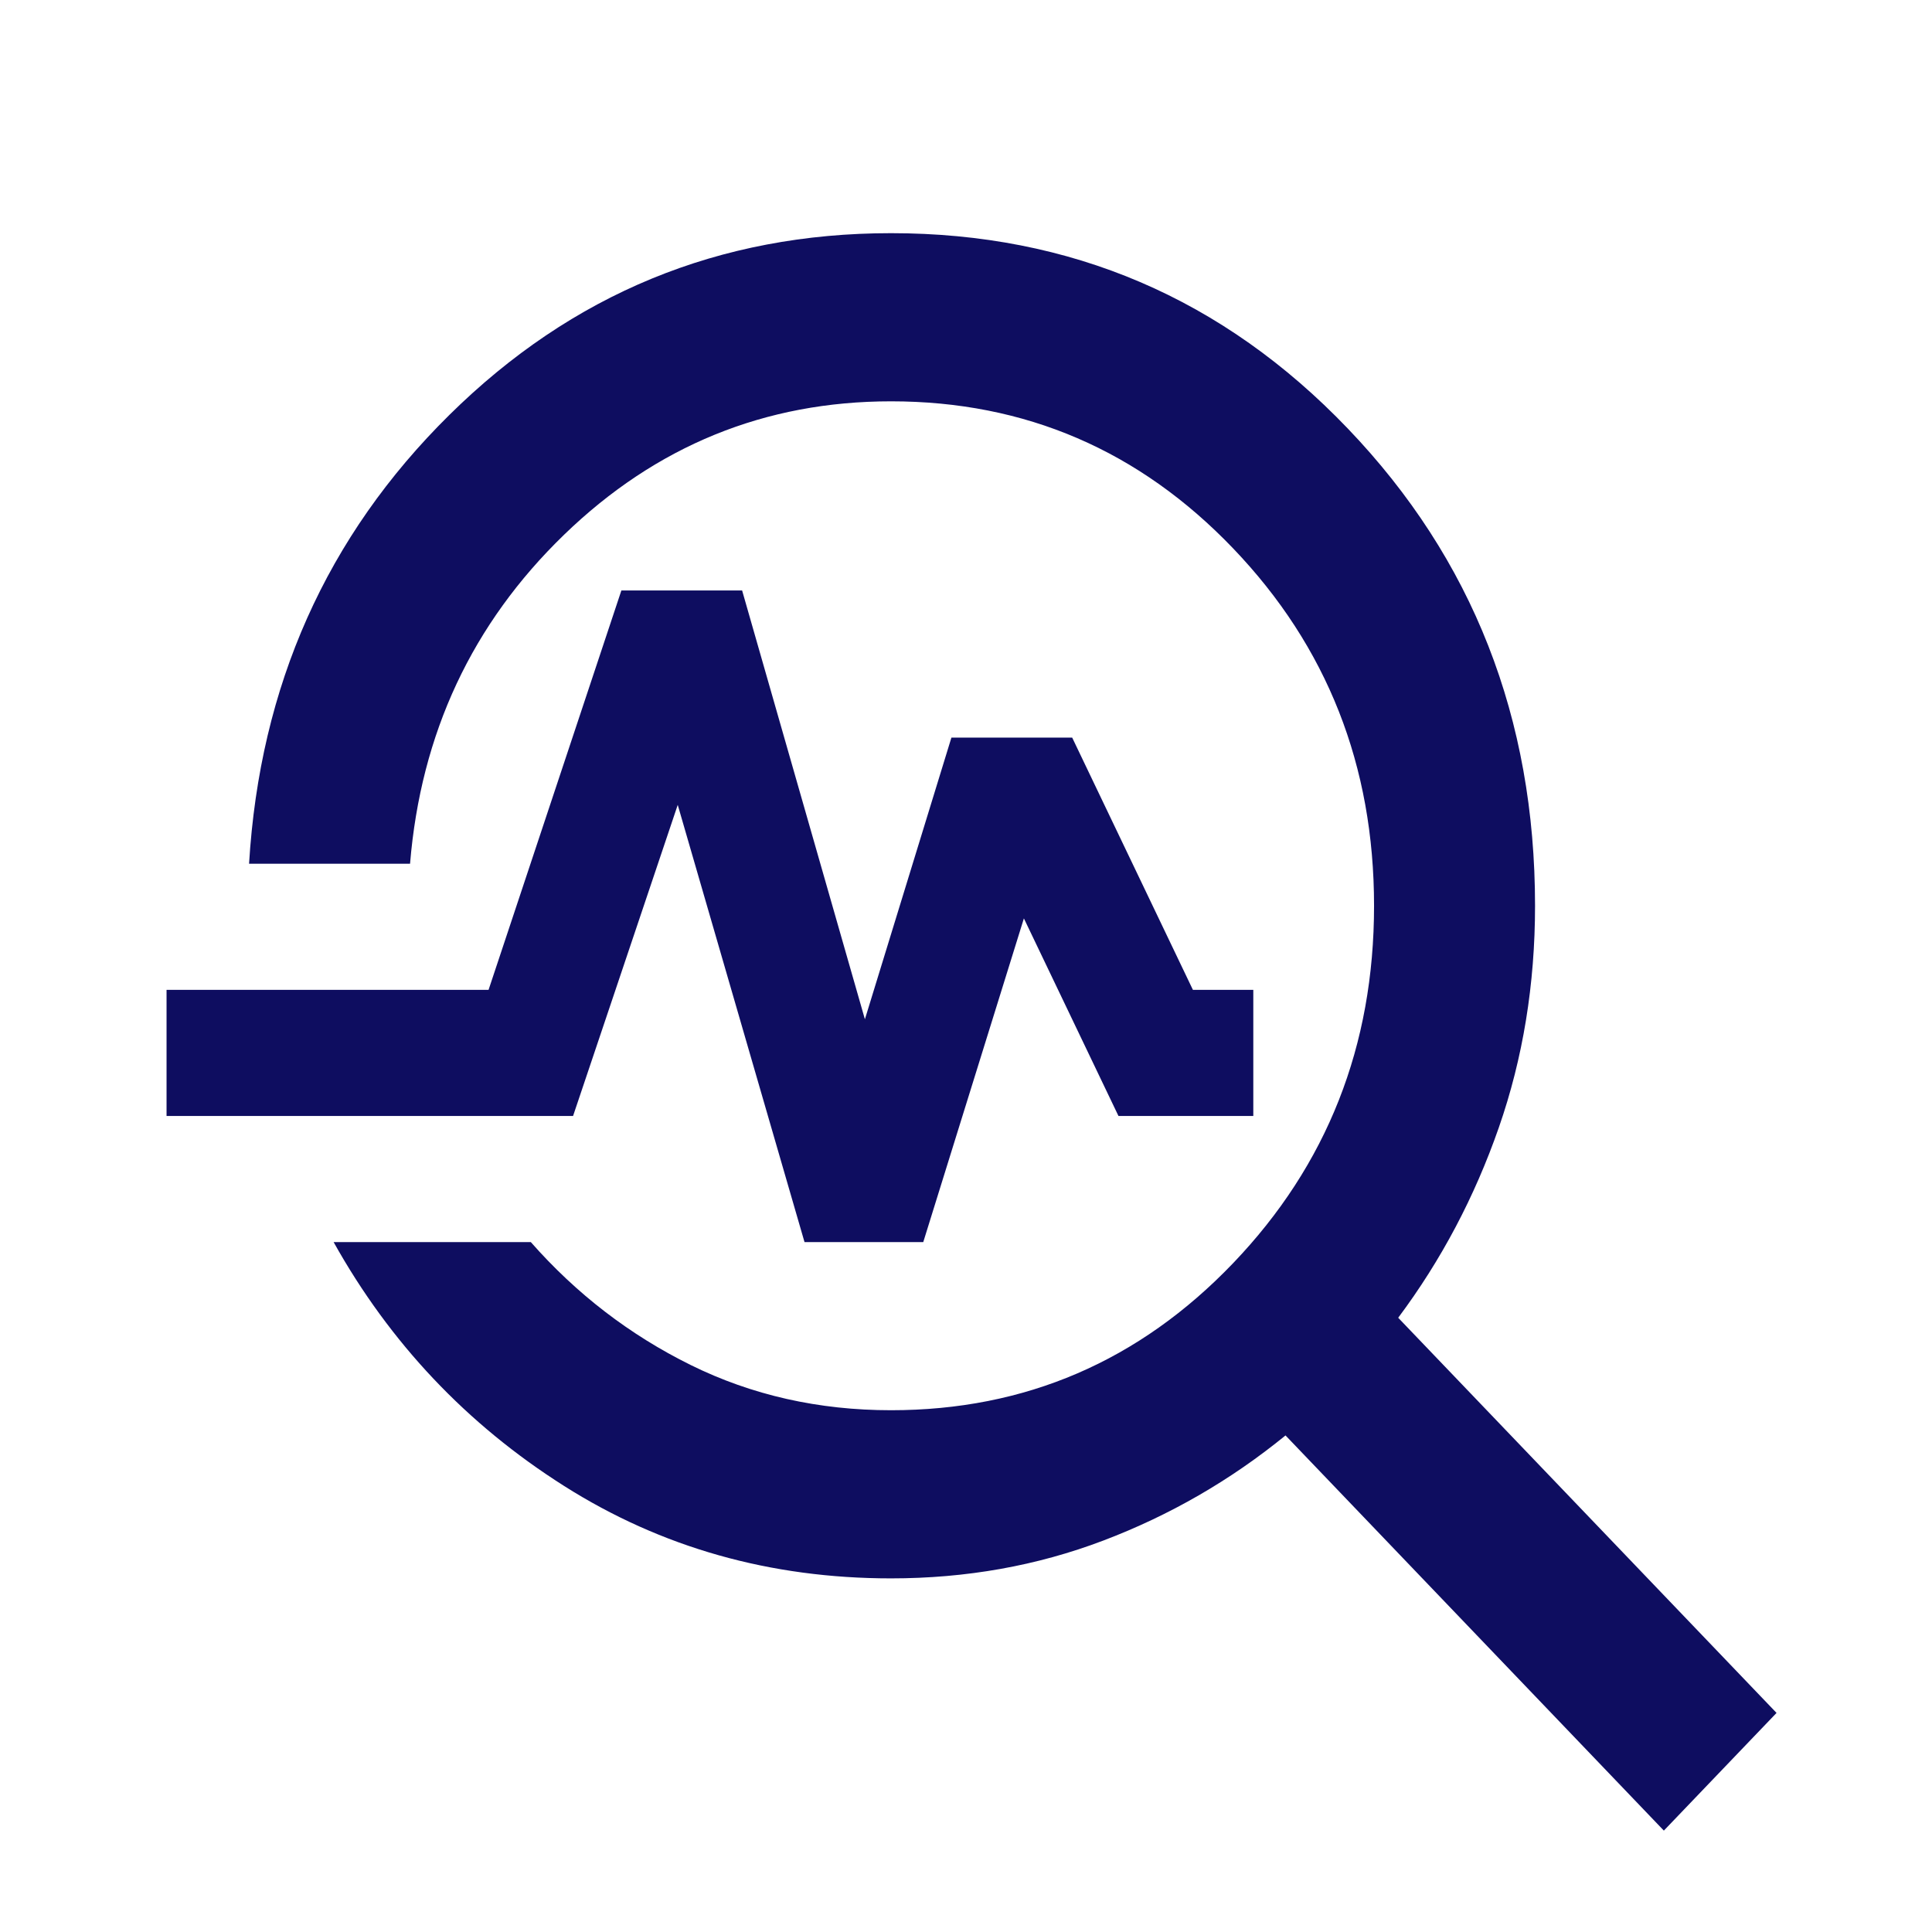 <svg width="58" height="58" viewBox="0 0 58 58" fill="none" xmlns="http://www.w3.org/2000/svg">
<mask id="mask0_374_2179" style="mask-type:alpha" maskUnits="userSpaceOnUse" x="0" y="0" width="58" height="58">
<rect width="58" height="58" fill="#D9D9D9"/>
</mask>
<g mask="url(#mask0_374_2179)">
<path d="M49.95 54.956L38.592 43.093C36.94 44.44 35.118 45.491 33.124 46.248C31.13 47.006 29.006 47.384 26.75 47.384C23.125 47.384 19.852 46.459 16.932 44.608C14.012 42.757 11.706 40.317 10.015 37.288H15.935C17.305 38.845 18.906 40.075 20.738 40.98C22.571 41.884 24.575 42.336 26.75 42.336C30.778 42.336 34.201 40.864 37.021 37.919C39.84 34.974 41.25 31.399 41.25 27.192C41.25 22.985 39.84 19.41 37.021 16.465C34.201 13.52 30.778 12.048 26.75 12.048C22.964 12.048 19.691 13.384 16.932 16.055C14.173 18.726 12.633 22.018 12.31 25.93H7.477C7.799 20.588 9.803 16.097 13.489 12.458C17.174 8.819 21.594 7 26.75 7C32.147 7 36.719 8.956 40.465 12.868C44.21 16.781 46.083 21.555 46.083 27.192C46.083 29.548 45.721 31.767 44.996 33.849C44.271 35.931 43.264 37.835 41.975 39.56L53.333 51.423L49.95 54.956ZM24.152 37.288L20.346 24.163L17.204 33.502H5V29.716H14.667L18.654 17.727H22.279L25.965 30.599L28.562 22.144H32.188L35.812 29.716H37.625V33.502H33.577L30.738 27.571L27.717 37.288H24.152Z" fill="#0E0D60"/>
</g>
</svg>
